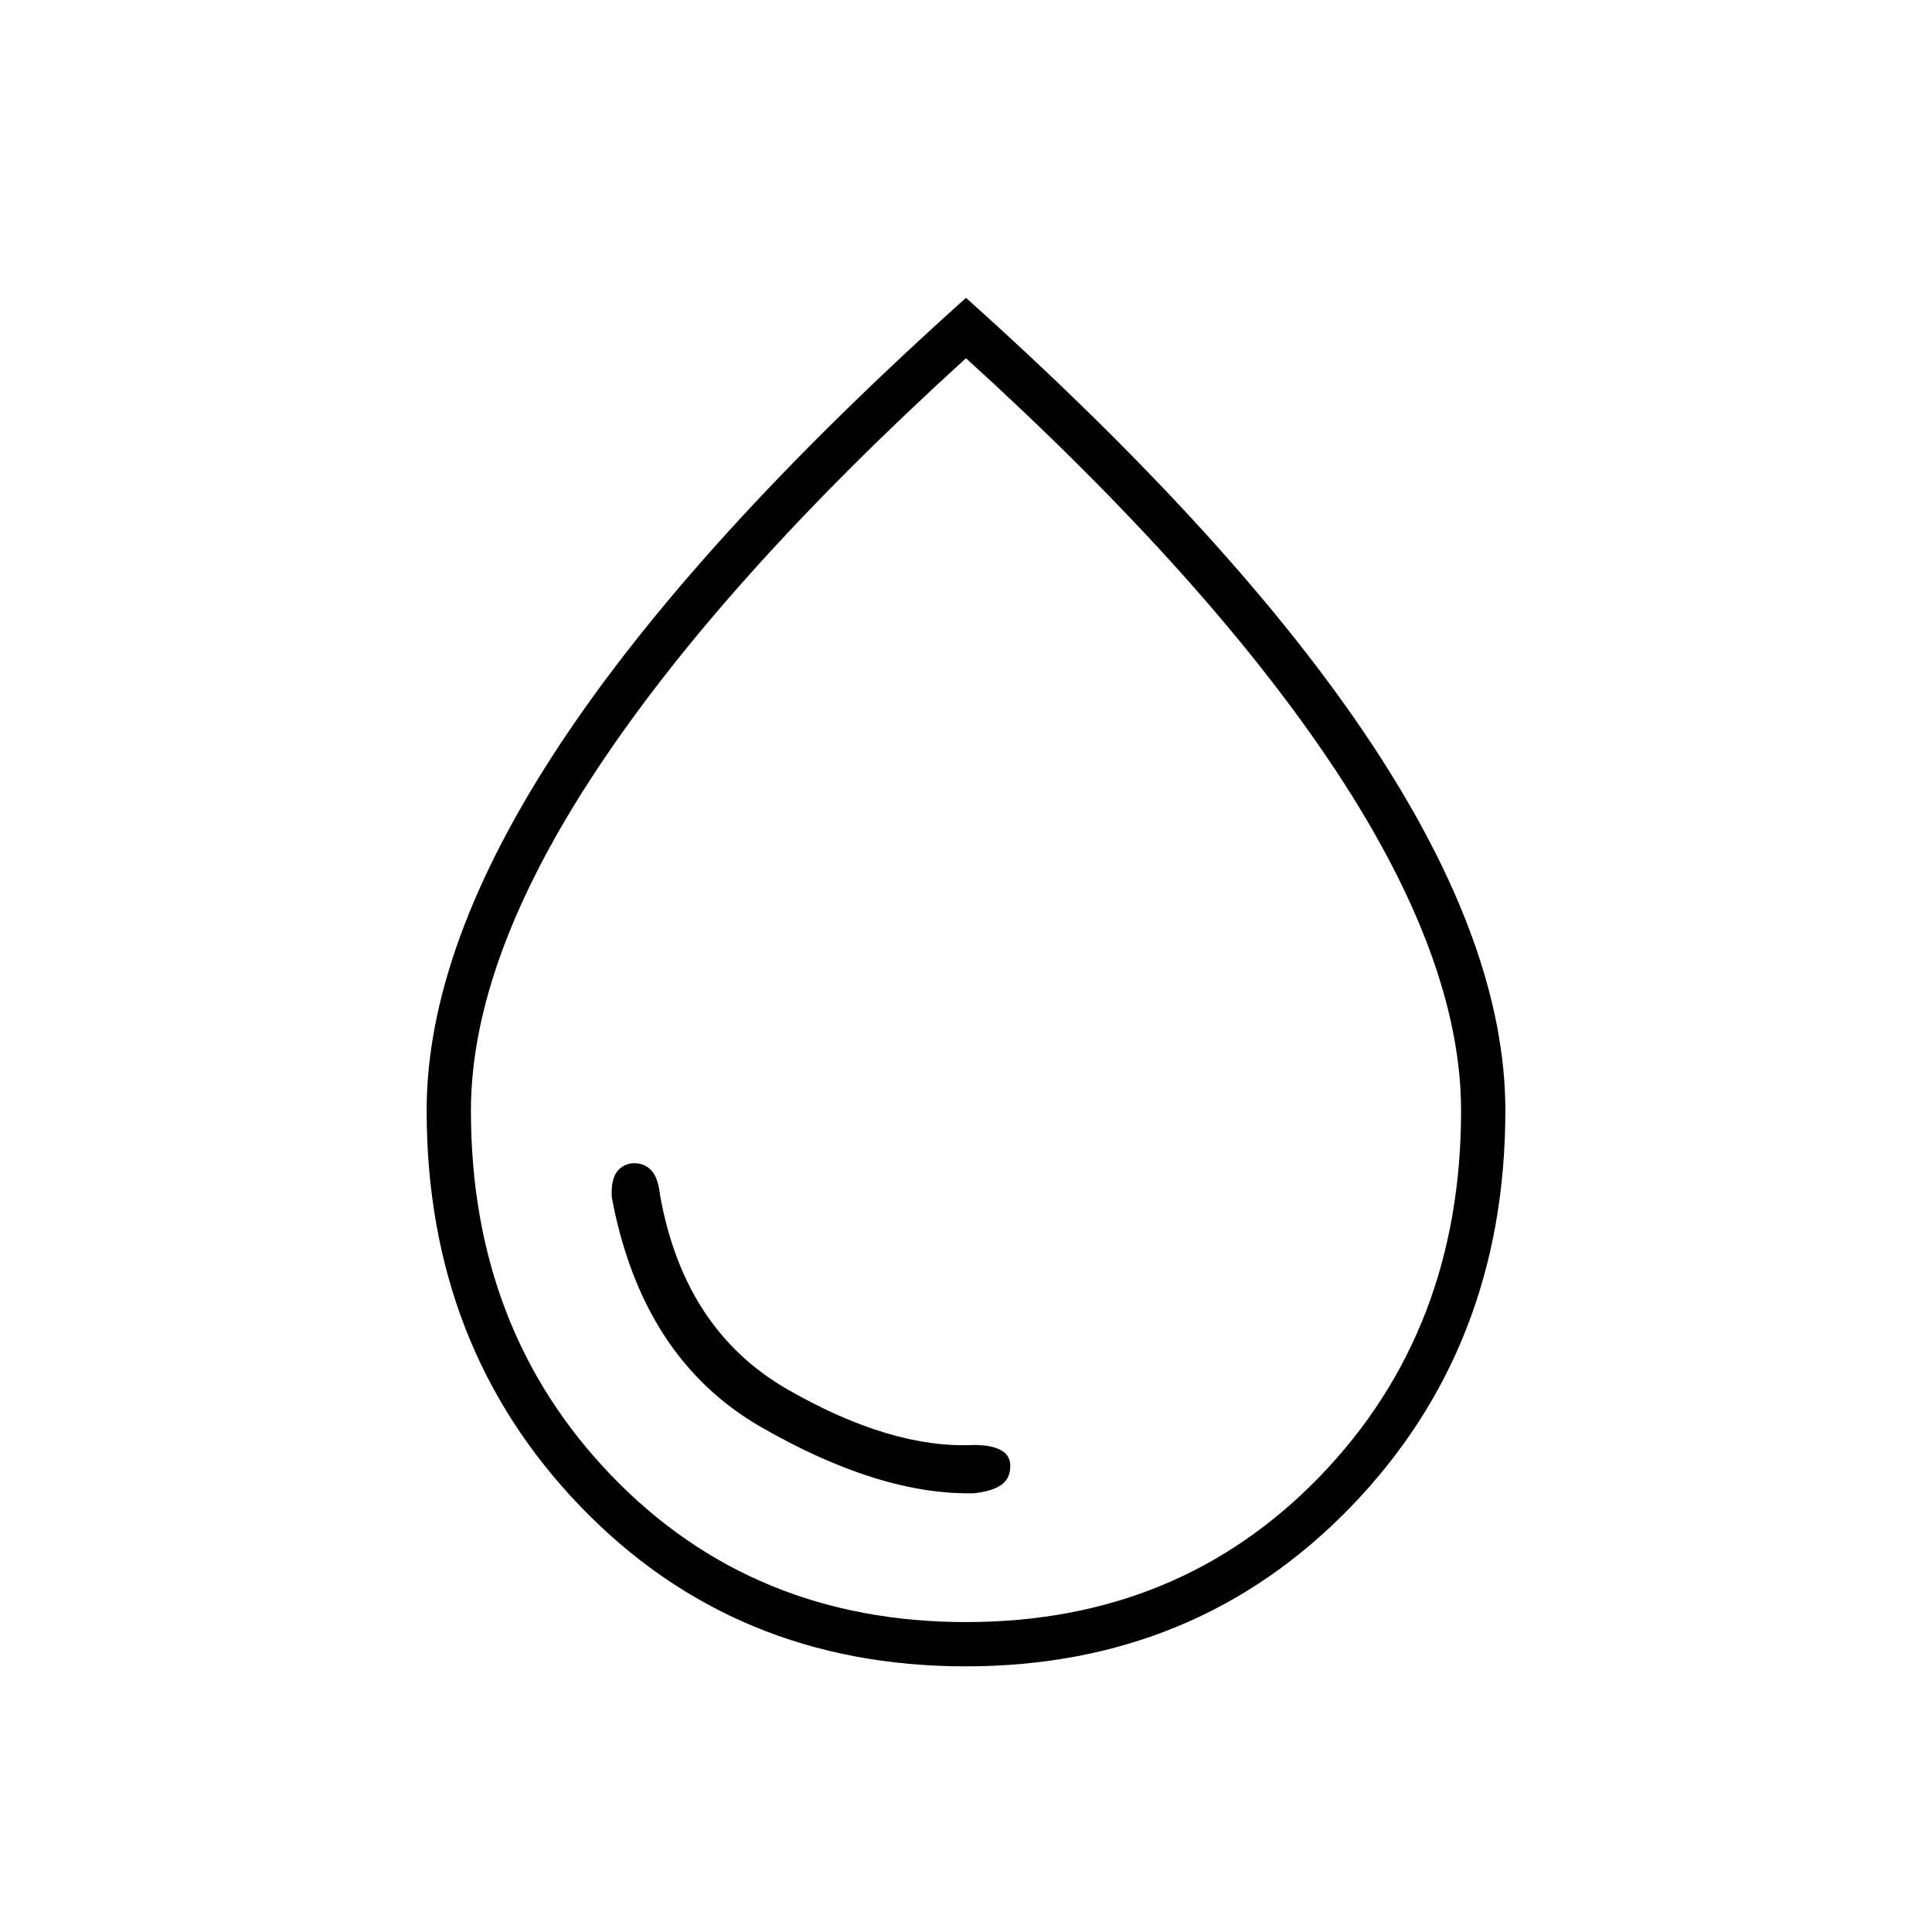 <?xml version="1.0" encoding="UTF-8"?>
<svg xmlns="http://www.w3.org/2000/svg" height="48px" viewBox="0 -960 960 960" width="48px" fill="#000000">
  <path d="M484-218q9-1 13.5-4.15 4.5-3.15 4.5-9.4 0-5.45-4.78-7.95T484-242q-41 2-92.5-27.5T328-366q-1-9-4.42-12.5-3.41-3.5-8.25-3.5-5.33 0-8.58 4T304-365q15 80 74 114t106 33Zm-4.18 86Q365-132 288.5-211.37 212-290.73 212-408.18q0-81.82 66.5-182.32T480-812q135 121 201.5 221.5T748-408.18q0 117.45-76.68 196.81Q594.63-132 479.82-132Zm.23-22Q586-154 656-226.55q70-72.54 70-181.54 0-74.91-62.5-169.41T480-782Q359-672 296.5-577.5T234-408.09q0 109 70.05 181.54 70.04 72.55 176 72.55ZM480-472Z"></path>
</svg>
